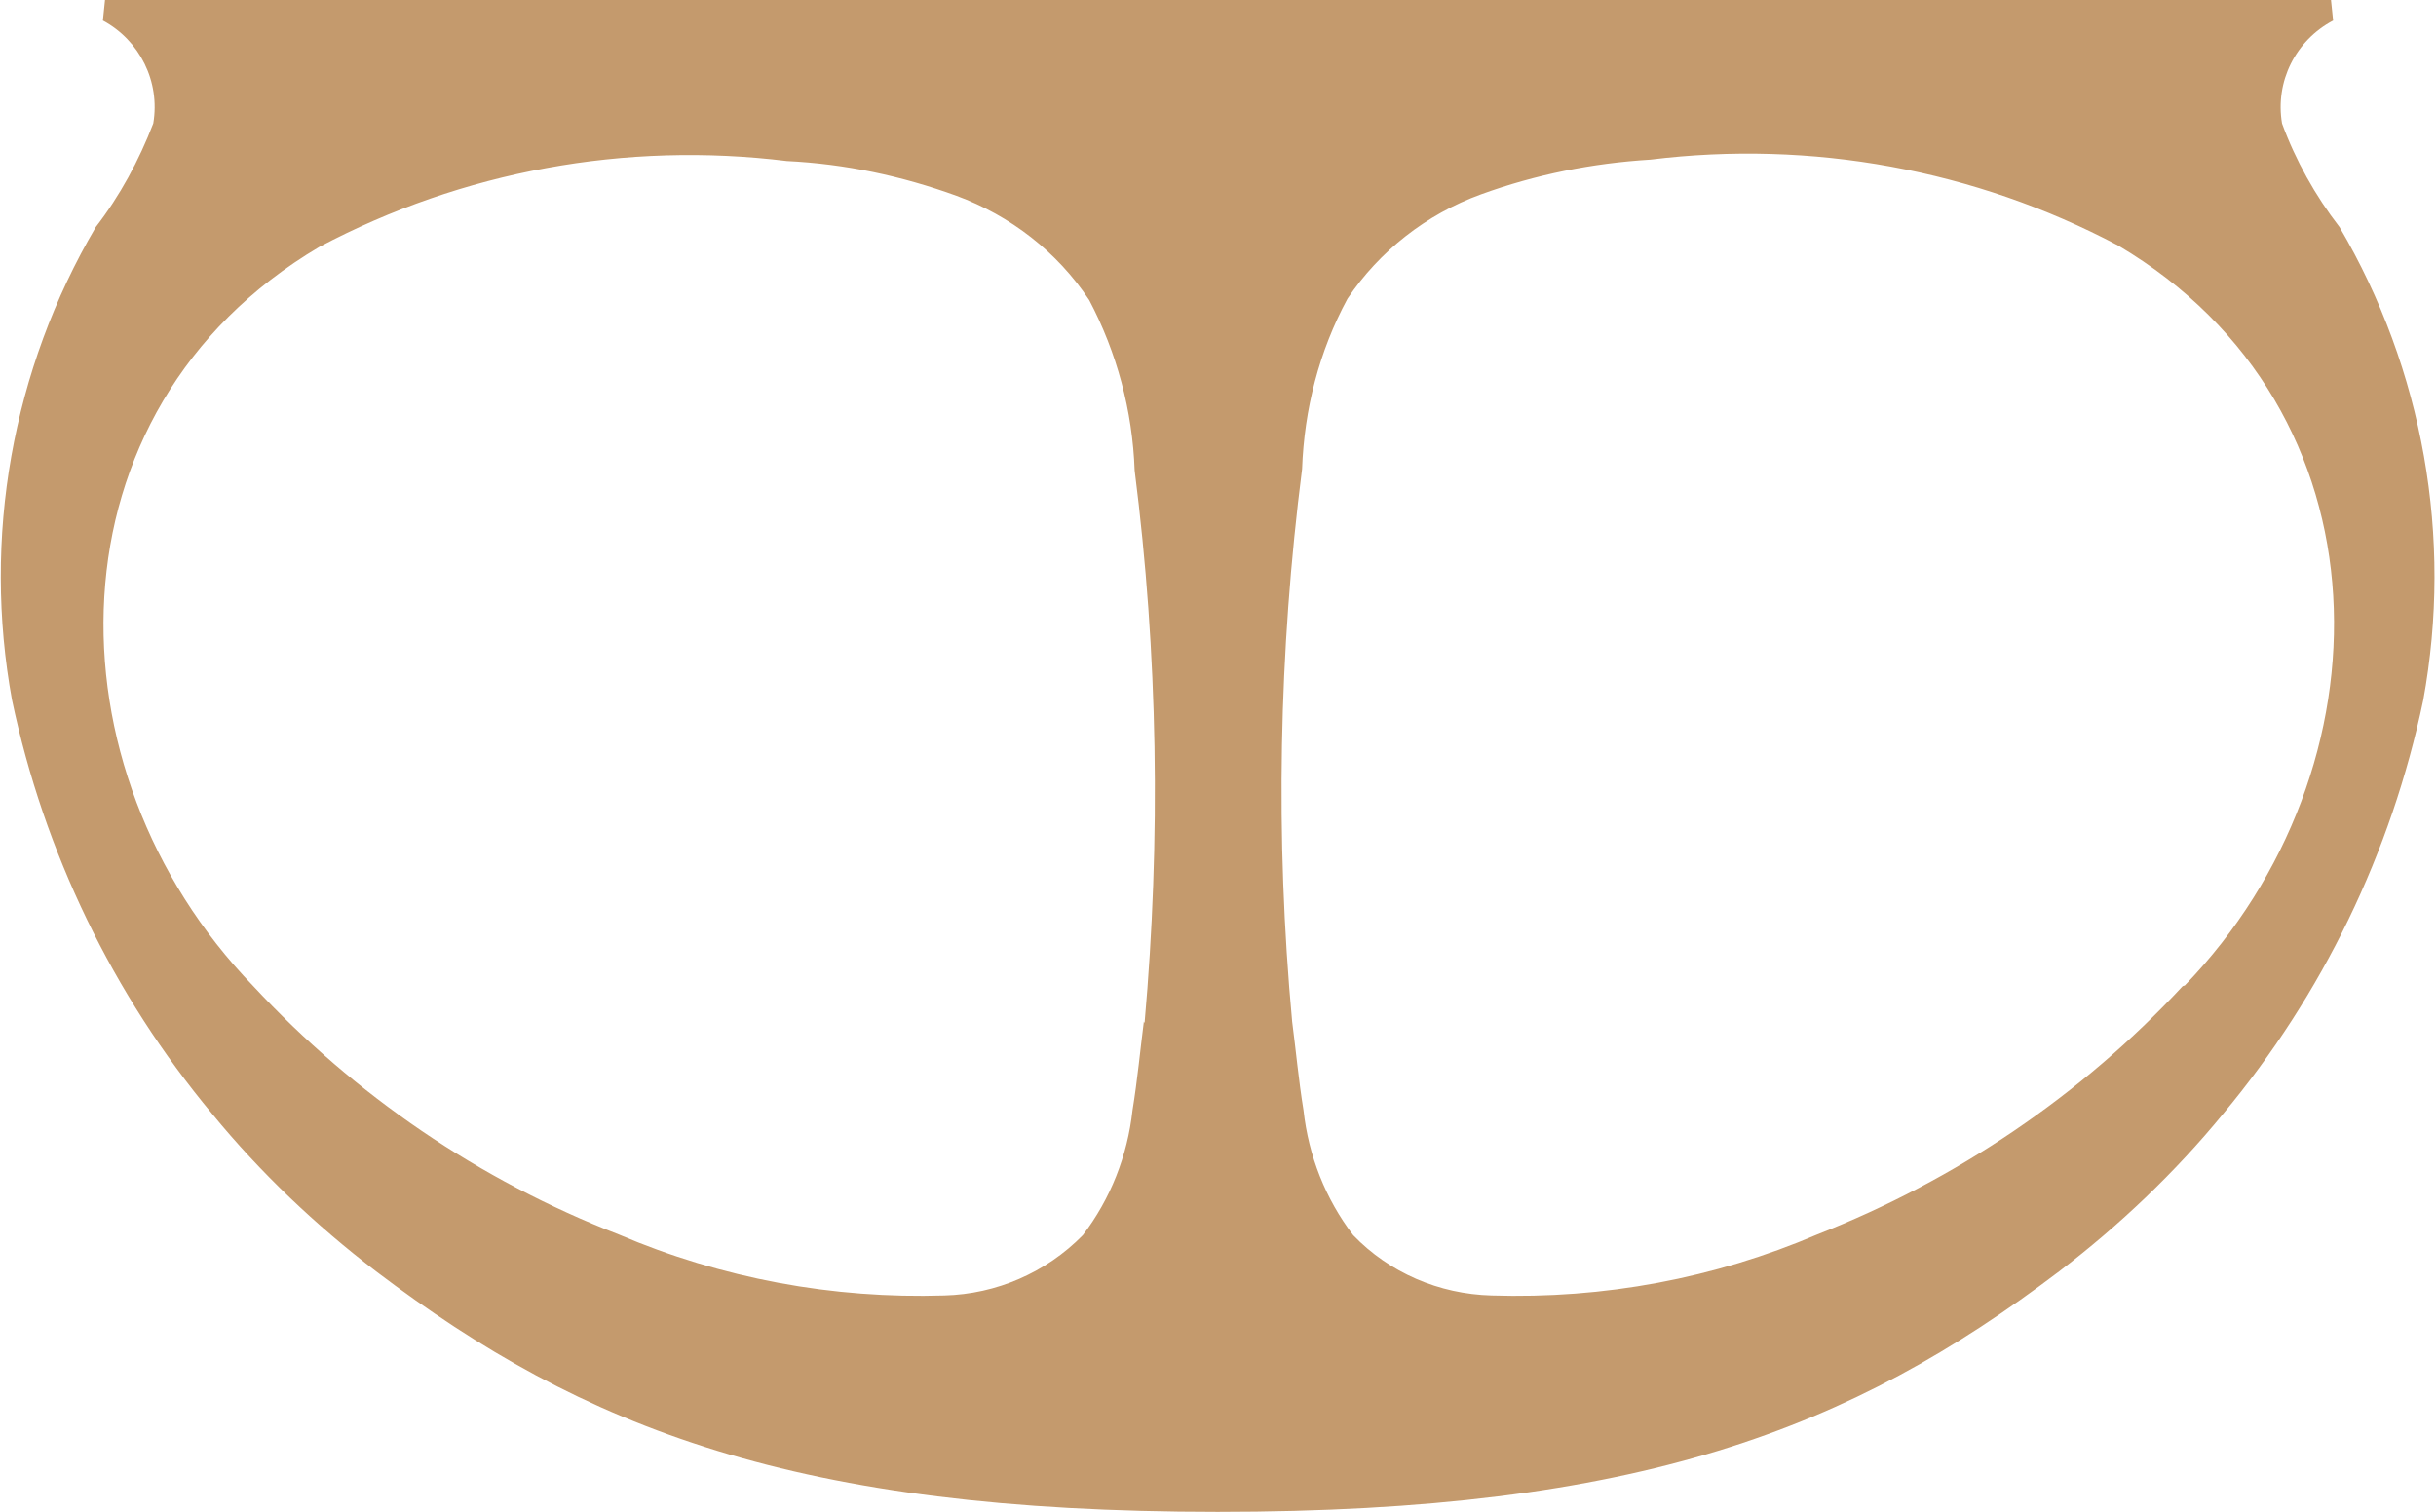<?xml version="1.0" encoding="UTF-8"?> <svg xmlns="http://www.w3.org/2000/svg" xmlns:xlink="http://www.w3.org/1999/xlink" id="Layer_1" data-name="Layer 1" viewBox="0 0 34.33 21.31"><defs><style> .cls-1 { clip-path: url(#clippath); } .cls-2 { fill: none; } .cls-2, .cls-3 { stroke-width: 0px; } .cls-3 { fill: #c49a6d; } </style><clipPath id="clippath"><rect class="cls-2" width="34.33" height="21.31"></rect></clipPath></defs><g id="Group_2" data-name="Group 2"><g class="cls-1"><g id="Group_1" data-name="Group 1"><path id="Path_1" data-name="Path 1" class="cls-3" d="M30.76,13.9c-1.43,1.54-3.19,2.73-5.15,3.5-1.45.62-3.01.91-4.59.86-.74-.02-1.44-.32-1.95-.85-.39-.51-.63-1.12-.7-1.76-.07-.43-.11-.87-.16-1.25-.24-2.59-.19-5.21.14-7.79.03-.84.24-1.66.64-2.4.45-.67,1.11-1.19,1.88-1.47.77-.28,1.57-.44,2.39-.49,2.27-.28,4.57.14,6.59,1.21,3.89,2.3,3.88,7.38.94,10.43M16.12,14.4c-.05.39-.09.82-.16,1.25-.07.64-.31,1.25-.7,1.76-.52.53-1.22.83-1.95.85-1.57.05-3.14-.24-4.59-.86-1.96-.76-3.72-1.96-5.15-3.5C.62,10.85.61,5.78,4.5,3.48c2.02-1.07,4.32-1.49,6.59-1.21.82.04,1.62.21,2.39.49.76.28,1.42.79,1.87,1.47.39.74.61,1.56.64,2.4.33,2.59.37,5.2.14,7.79M32.97,3.2c-.34-.44-.62-.94-.81-1.46-.1-.59.19-1.17.72-1.45l-.03-.29H1.48l-.03.29c.52.28.81.86.71,1.45-.2.52-.47,1.02-.81,1.46C.17,5.21-.25,7.58.17,9.87c.45,2.14,1.42,4.15,2.82,5.83.68.83,1.46,1.57,2.31,2.22,2.93,2.22,5.92,3.39,11.86,3.39s8.93-1.17,11.86-3.39c.85-.65,1.63-1.39,2.31-2.22,1.4-1.68,2.37-3.68,2.82-5.83.42-2.29,0-4.66-1.18-6.67"></path></g></g></g></svg> 